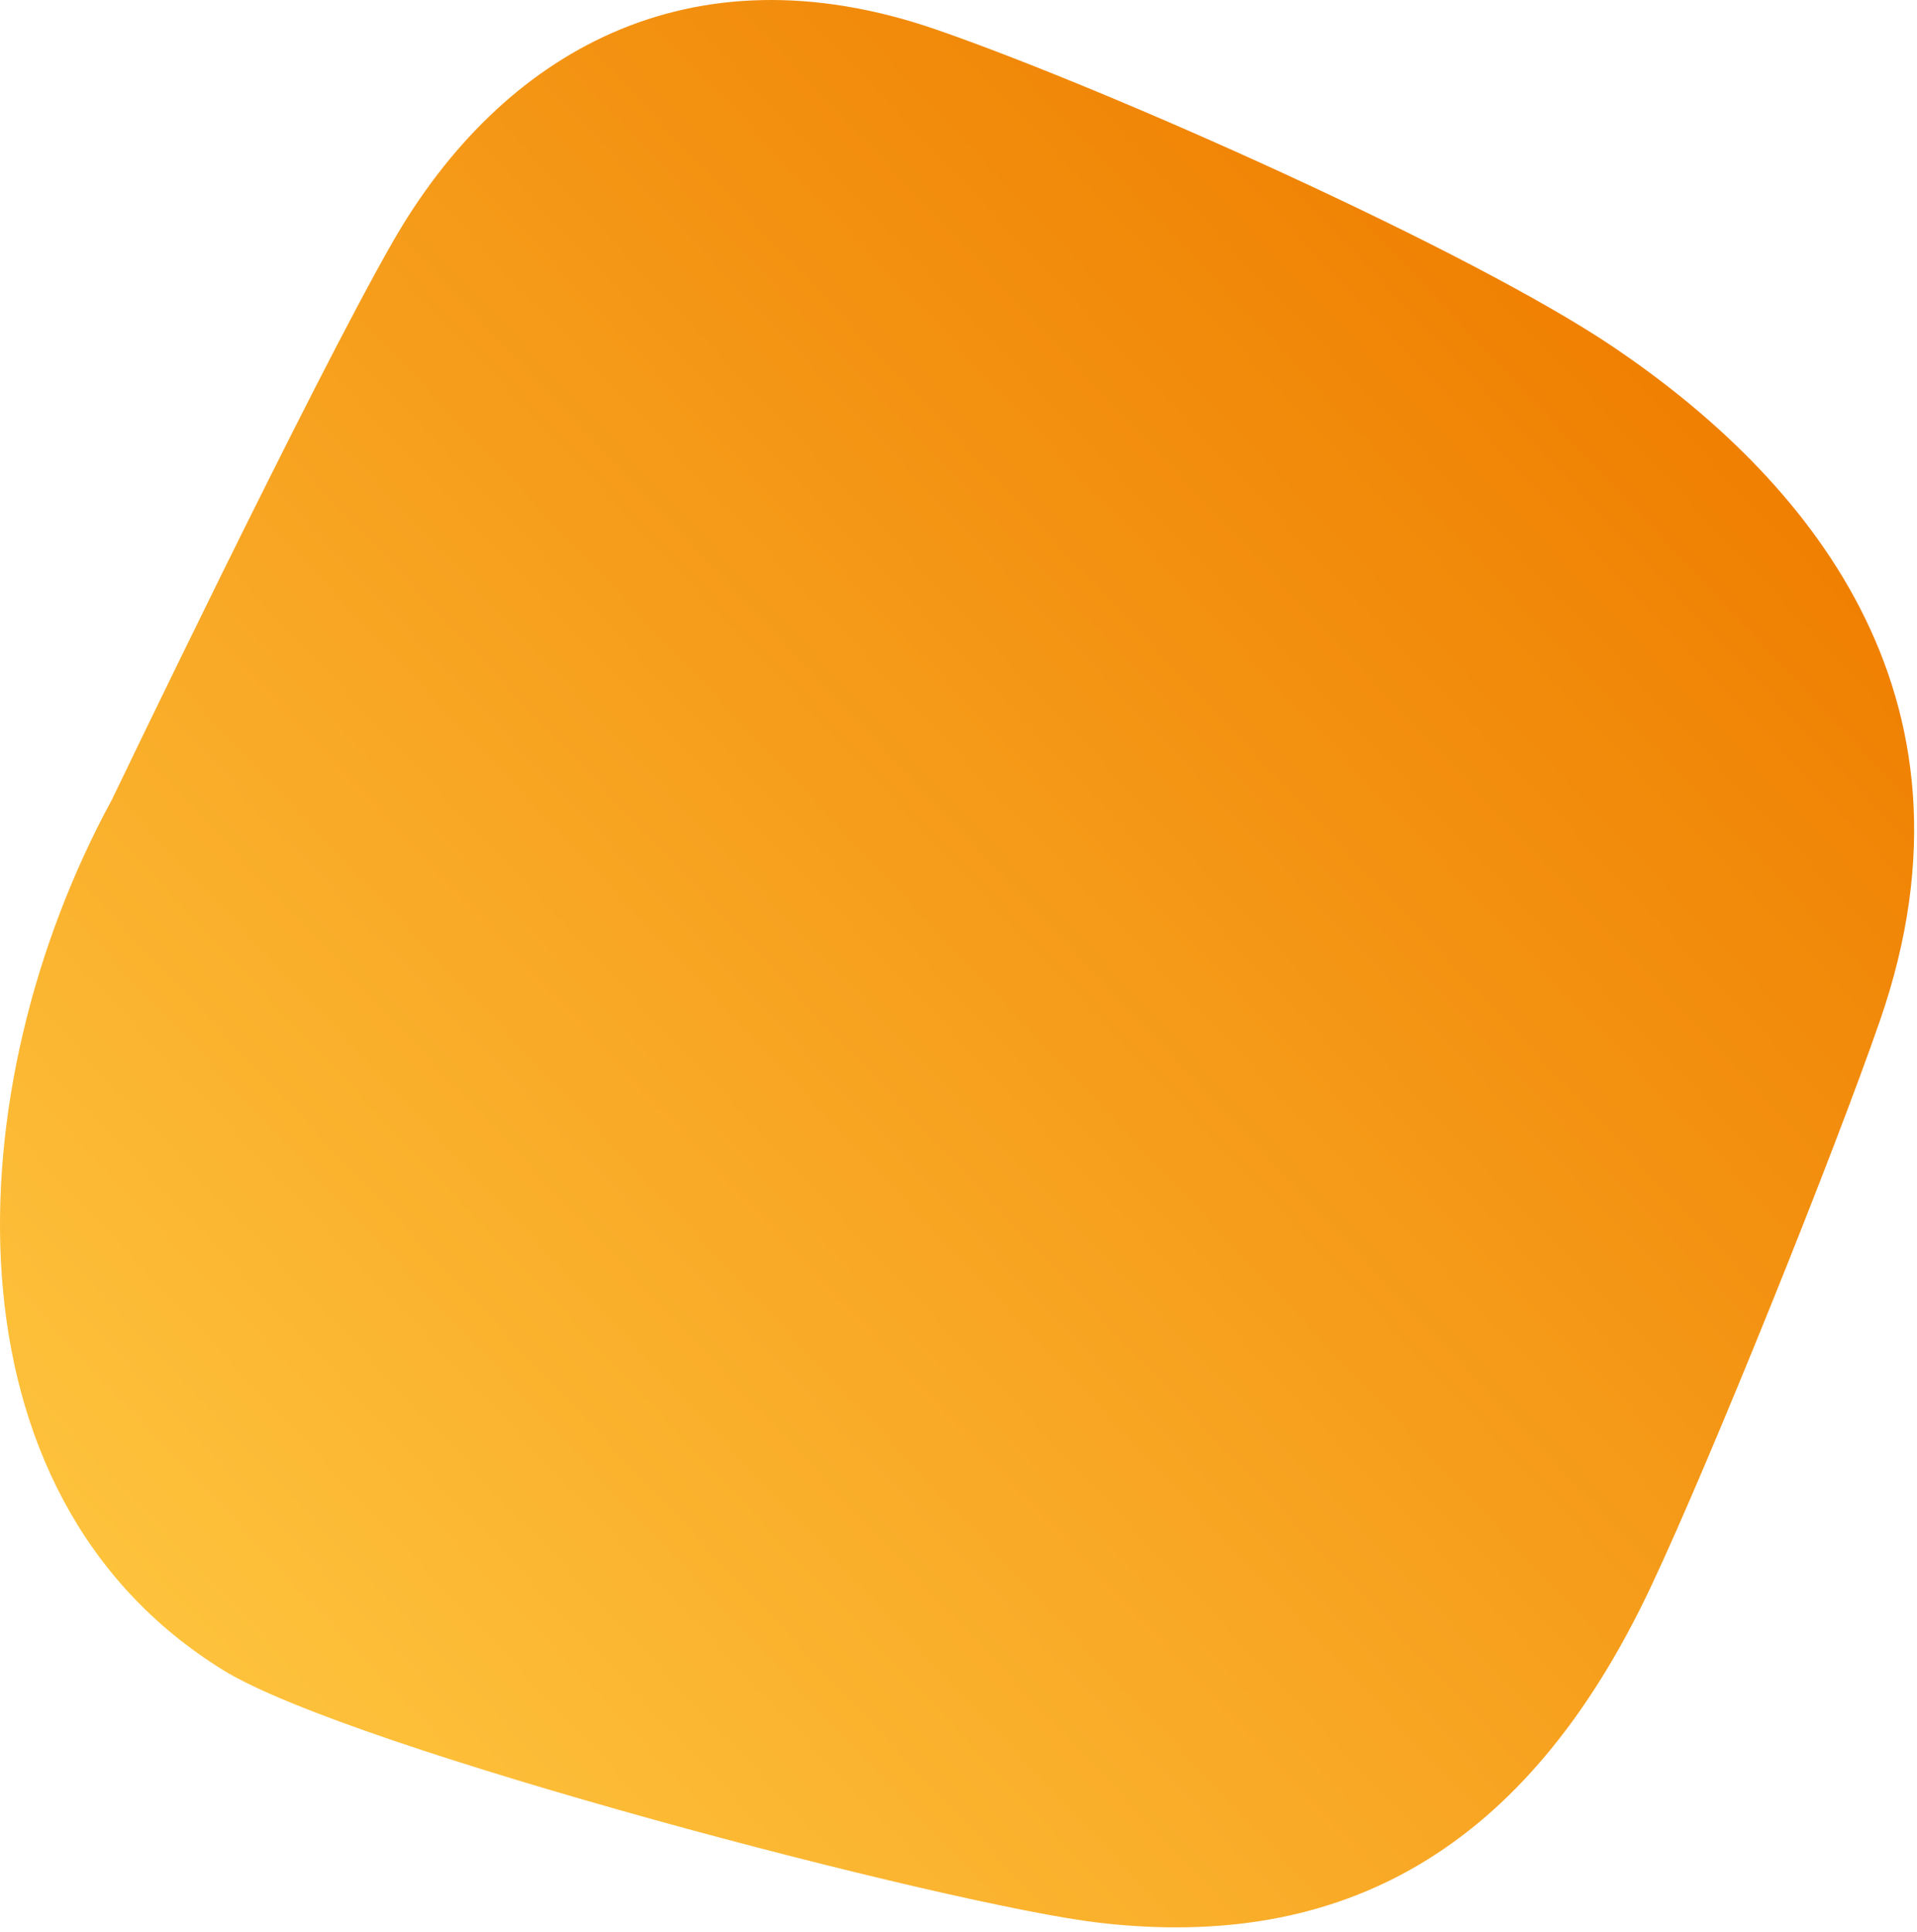 <?xml version="1.0" encoding="UTF-8"?>
<svg width="253px" height="255px" viewBox="0 0 253 255" version="1.1" xmlns="http://www.w3.org/2000/svg" xmlns:xlink="http://www.w3.org/1999/xlink">
    <!-- Generator: Sketch 48.2 (47327) - http://www.bohemiancoding.com/sketch -->
    <title>wp-bg1@1x</title>
    <desc>Created with Sketch.</desc>
    <defs>
        <linearGradient x1="13.978%" y1="20.851%" x2="91.941%" y2="91.227%" id="linearGradient-1">
            <stop stop-color="#EF7E00" offset="0%"></stop>
            <stop stop-color="#FFC740" offset="100%"></stop>
        </linearGradient>
    </defs>
    <g id="Symbols" stroke="none" stroke-width="1" fill="none" fill-rule="evenodd">
        <g id="wp-bg1" fill="url(#linearGradient-1)">
            <path d="M129.013,3.92 C161.742,-7.418 186.476,7.045 200.729,31.821 C211.345,50.276 237.875,105.593 237.875,105.593 C258.409,143.353 260.948,197.188 223.103,220.497 C206.277,230.859 127.146,251.542 107.522,253.809 C75.66,257.491 51.244,244.513 34.719,209.398 C26.792,192.548 10.556,152.213 4.476,134.61 C-10.488,91.294 14.849,62.671 39.444,45.975 C58.329,33.155 106.213,11.816 129.013,3.92" id="Fill-7-Copy-2" transform="translate(126.312, 127.206) scale(-1, 1) translate(-126.312, -127.206) "></path>
        </g>
    </g>
</svg>